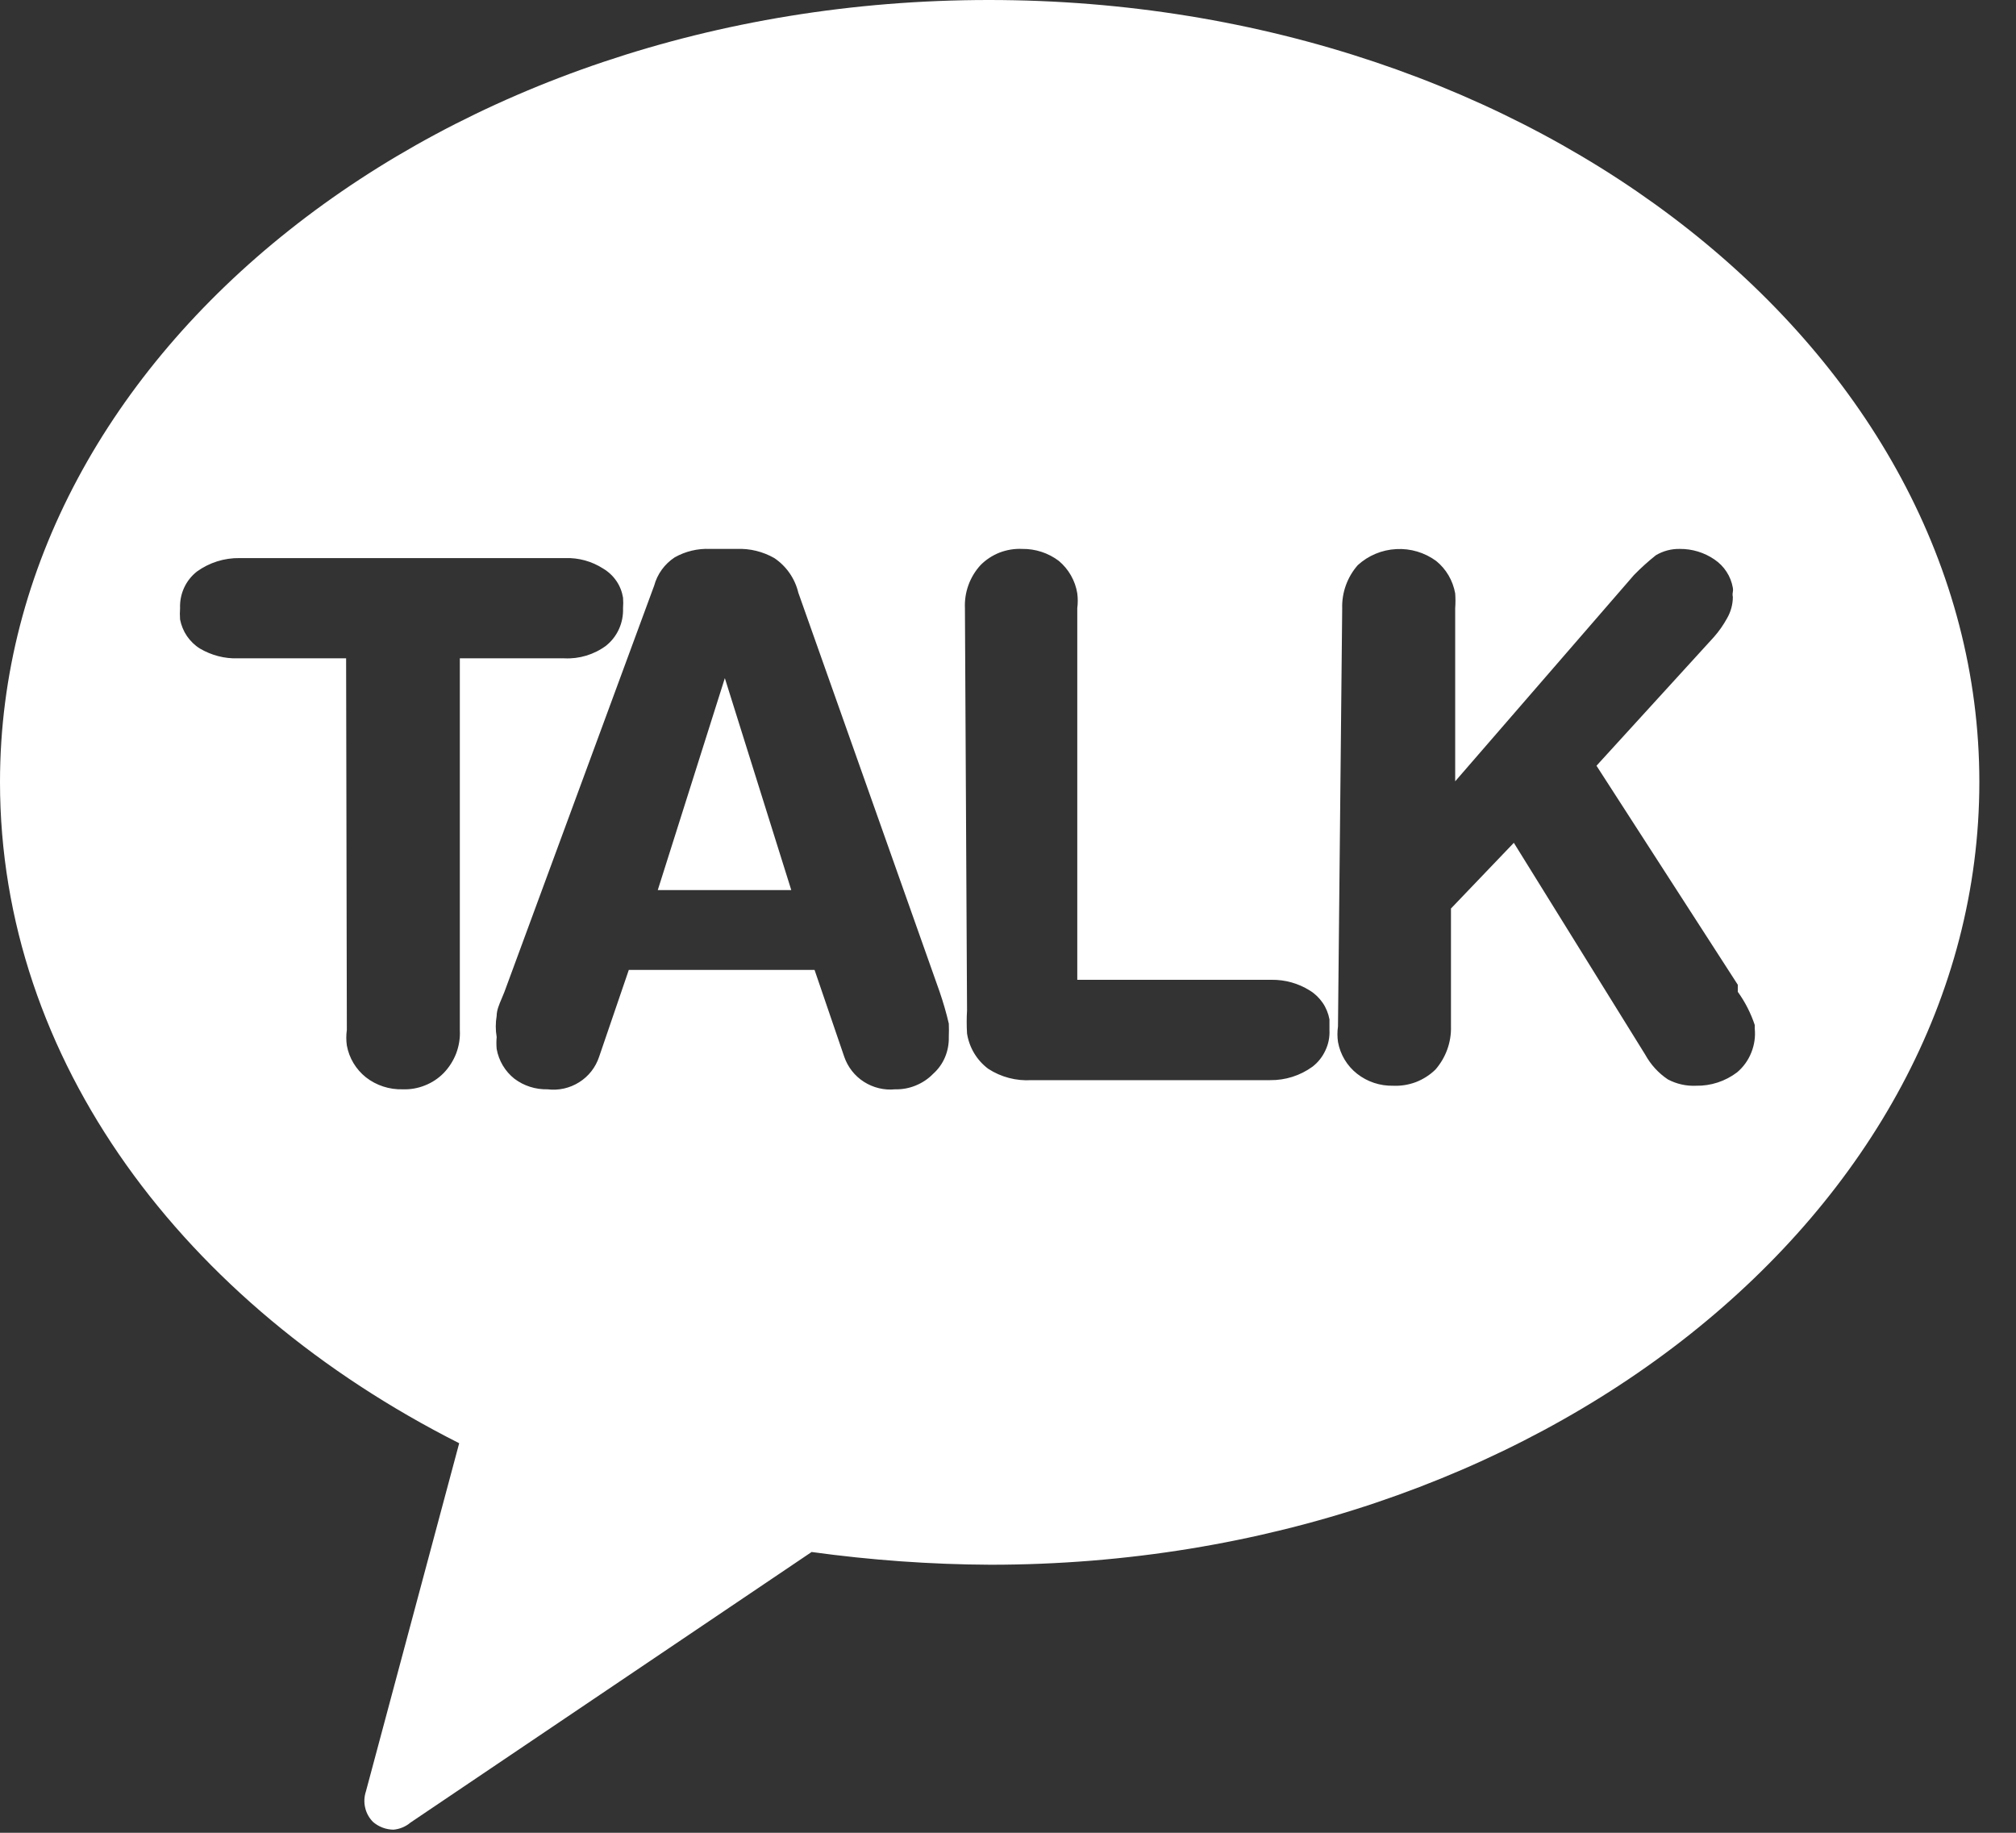 <svg width="22" height="20" viewBox="0 0 22 20" fill="none" xmlns="http://www.w3.org/2000/svg">
<rect x="0" y="0" width="22" height="20" fill="#333333" stroke="none"/>
<path fill-rule="evenodd" clip-rule="evenodd" d="M10.792 0C4.818 0 0 3.854 0 8.534C0 11.571 2.004 14.23 5.011 15.749L3.993 19.549C3.974 19.606 3.971 19.668 3.985 19.726C3.998 19.785 4.028 19.838 4.07 19.881C4.132 19.935 4.211 19.965 4.294 19.966C4.362 19.96 4.427 19.933 4.479 19.889L8.857 16.936C9.504 17.025 10.155 17.072 10.808 17.075C16.774 17.075 21.6 13.22 21.6 8.534C21.6 3.847 16.759 0 10.792 0ZM3.777 7.184H2.597C2.451 7.189 2.307 7.151 2.181 7.077C2.125 7.042 2.077 6.995 2.04 6.941C2.003 6.887 1.978 6.825 1.965 6.76C1.962 6.719 1.962 6.678 1.965 6.637C1.962 6.56 1.977 6.484 2.009 6.414C2.041 6.344 2.09 6.283 2.15 6.236C2.285 6.139 2.447 6.088 2.613 6.09H6.167C6.314 6.085 6.459 6.125 6.583 6.205C6.64 6.239 6.689 6.285 6.726 6.339C6.764 6.394 6.788 6.456 6.799 6.522C6.802 6.56 6.802 6.599 6.799 6.637C6.802 6.715 6.787 6.793 6.755 6.864C6.723 6.935 6.675 6.997 6.614 7.046C6.483 7.143 6.322 7.192 6.159 7.184H5.018V11.239C5.023 11.326 5.009 11.412 4.979 11.493C4.948 11.574 4.901 11.648 4.841 11.71C4.783 11.769 4.713 11.815 4.636 11.845C4.559 11.876 4.476 11.89 4.394 11.887C4.249 11.891 4.107 11.845 3.993 11.756C3.884 11.669 3.81 11.546 3.785 11.409C3.777 11.353 3.777 11.296 3.785 11.239L3.777 7.184ZM7.363 6.082C7.253 6.154 7.173 6.264 7.139 6.39L5.505 10.823C5.496 10.847 5.486 10.871 5.475 10.896L5.475 10.896C5.448 10.959 5.42 11.024 5.42 11.085C5.407 11.162 5.407 11.24 5.42 11.316C5.416 11.36 5.416 11.404 5.42 11.447C5.443 11.575 5.511 11.69 5.613 11.771C5.717 11.85 5.845 11.89 5.975 11.887C6.095 11.902 6.217 11.875 6.32 11.81C6.423 11.746 6.5 11.647 6.538 11.532L6.862 10.584H8.889L9.213 11.532C9.252 11.645 9.328 11.742 9.429 11.806C9.53 11.87 9.649 11.899 9.768 11.887C9.845 11.889 9.922 11.875 9.994 11.845C10.065 11.816 10.13 11.773 10.184 11.717C10.24 11.667 10.284 11.605 10.313 11.536C10.342 11.466 10.356 11.392 10.354 11.316C10.356 11.268 10.356 11.219 10.354 11.17C10.327 11.053 10.293 10.937 10.254 10.823L8.712 6.468C8.675 6.313 8.581 6.178 8.45 6.09C8.325 6.019 8.184 5.984 8.041 5.99H7.748C7.614 5.984 7.48 6.016 7.363 6.082ZM7.178 9.713L7.91 7.4L8.635 9.713H7.178ZM10.53 6.637C10.522 6.464 10.583 6.295 10.7 6.167C10.759 6.107 10.83 6.061 10.908 6.03C10.987 6 11.071 5.986 11.155 5.99C11.299 5.988 11.44 6.034 11.555 6.121C11.662 6.211 11.734 6.337 11.756 6.475C11.763 6.529 11.763 6.584 11.756 6.637V10.692H13.876C14.023 10.69 14.167 10.73 14.292 10.808C14.348 10.842 14.396 10.888 14.434 10.943C14.471 10.997 14.496 11.059 14.508 11.124V11.239C14.512 11.316 14.497 11.393 14.464 11.462C14.432 11.532 14.384 11.593 14.323 11.64C14.188 11.738 14.026 11.789 13.86 11.787H11.255C11.089 11.797 10.924 11.754 10.784 11.663C10.66 11.57 10.577 11.432 10.553 11.278C10.548 11.193 10.548 11.108 10.553 11.024L10.53 6.637ZM14.817 6.167C14.703 6.297 14.642 6.465 14.647 6.637L14.601 11.201C14.593 11.257 14.593 11.314 14.601 11.37C14.626 11.508 14.7 11.631 14.809 11.717C14.921 11.805 15.06 11.851 15.202 11.848C15.287 11.852 15.372 11.838 15.452 11.808C15.531 11.777 15.604 11.731 15.665 11.671C15.778 11.541 15.839 11.373 15.834 11.201V9.914L16.52 9.197L17.954 11.509C18.014 11.618 18.098 11.71 18.201 11.779C18.296 11.829 18.402 11.853 18.509 11.848C18.67 11.851 18.828 11.799 18.956 11.702C19.025 11.644 19.078 11.57 19.111 11.487C19.145 11.403 19.158 11.313 19.149 11.224V11.185C19.106 11.056 19.044 10.934 18.964 10.823V10.746L17.422 8.356L18.702 6.953C18.758 6.89 18.807 6.82 18.848 6.745C18.888 6.675 18.91 6.595 18.91 6.514C18.906 6.496 18.906 6.478 18.91 6.46C18.913 6.445 18.913 6.429 18.91 6.414C18.899 6.352 18.876 6.292 18.841 6.239C18.807 6.186 18.762 6.141 18.709 6.105C18.598 6.029 18.466 5.989 18.332 5.99C18.24 5.988 18.149 6.012 18.07 6.059C17.986 6.126 17.906 6.198 17.831 6.275L15.88 8.526V6.637C15.884 6.583 15.884 6.529 15.88 6.475C15.855 6.336 15.782 6.21 15.672 6.121C15.546 6.029 15.392 5.983 15.236 5.992C15.08 6 14.932 6.062 14.817 6.167Z" fill="white"/>
</svg>
